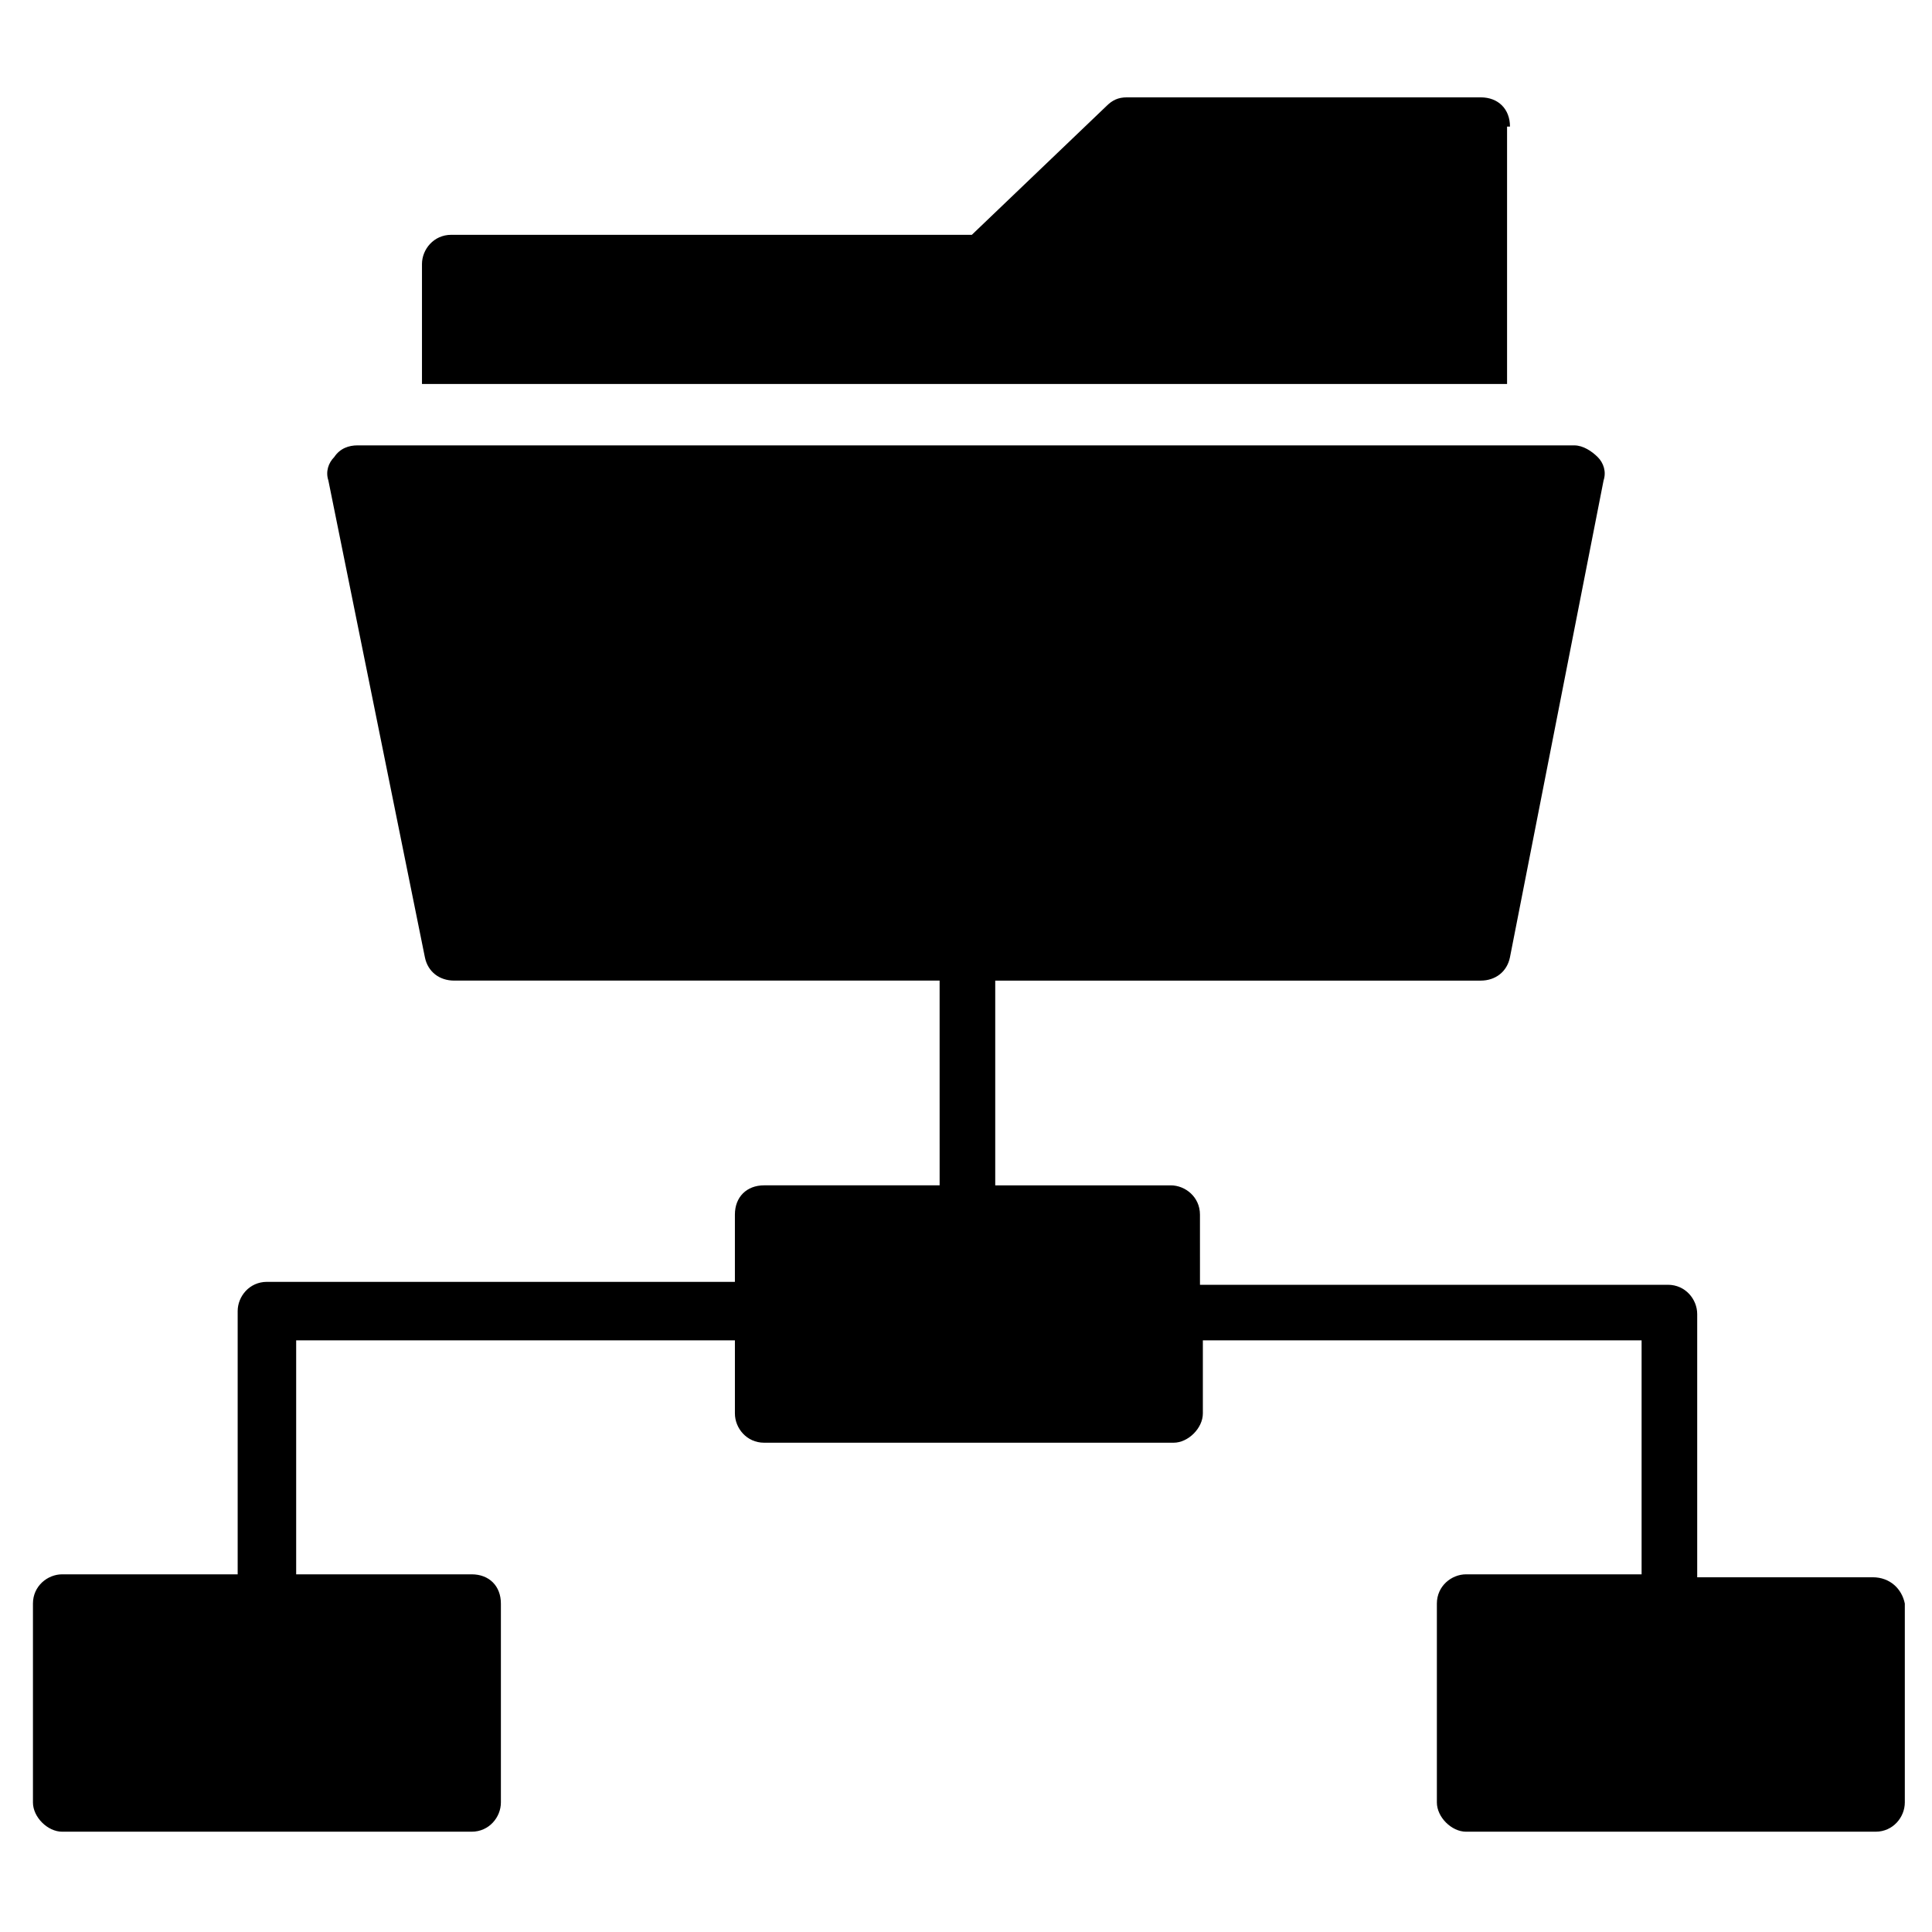 <?xml version="1.0" encoding="UTF-8"?>
<!-- Uploaded to: ICON Repo, www.svgrepo.com, Generator: ICON Repo Mixer Tools -->
<svg fill="#000000" width="800px" height="800px" version="1.1" viewBox="144 144 512 512" xmlns="http://www.w3.org/2000/svg">
 <g>
  <path d="m544.16 177.55c0-4.652-3.102-7.75-7.75-7.75h-93.785c-2.324 0-3.875 0.773-5.426 2.324l-35.652 34.105h-137.97c-4.652 0-7.75 3.875-7.75 7.75v31.777h287.56v-68.207z"/>
  <path d="m640.28 561.99h-46.504v-69.758c0-3.875-3.102-7.75-7.75-7.75h-124.02l-0.004-18.602c0-4.652-3.875-7.75-7.75-7.75h-46.504v-54.258h128.66c3.875 0 6.977-2.324 7.75-6.199l24.805-126.34c0.773-2.324 0-4.652-1.551-6.199-1.551-1.551-3.875-3.102-6.199-3.102l-322.44-0.004c-2.324 0-4.652 0.773-6.199 3.102-1.551 1.551-2.324 3.875-1.551 6.199l25.574 126.34c0.773 3.875 3.875 6.199 7.75 6.199h128.66l0.004 54.258h-46.504c-4.652 0-7.75 3.102-7.75 7.75v17.828h-124.02c-4.652 0-7.75 3.875-7.75 7.75v69.758h-46.504c-3.875 0-7.75 3.102-7.75 7.75v52.707c0 3.875 3.875 7.75 7.75 7.75h108.51c4.652 0 7.75-3.875 7.75-7.75v-52.707c0-4.652-3.102-7.75-7.75-7.75h-46.504v-62.008h116.27v19.379c0 3.875 3.102 7.75 7.75 7.75h108.51c3.875 0 7.75-3.875 7.75-7.75v-19.379h116.27v62.008h-46.504c-3.875 0-7.75 3.102-7.75 7.75v52.707c0 3.875 3.875 7.75 7.75 7.75h108.51c4.652 0 7.75-3.875 7.75-7.75v-52.707c-0.781-3.871-3.883-6.973-8.531-6.973z"/>
 </g>
</svg>